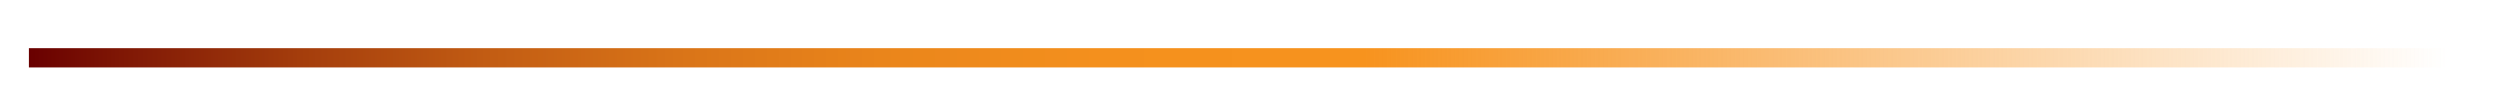 <?xml version="1.0" encoding="UTF-8"?> <!-- Generator: Adobe Illustrator 26.0.3, SVG Export Plug-In . SVG Version: 6.00 Build 0) --> <svg xmlns="http://www.w3.org/2000/svg" xmlns:xlink="http://www.w3.org/1999/xlink" id="Слой_1" x="0px" y="0px" viewBox="0 0 259.5 10.1" style="enable-background:new 0 0 259.5 10.1;" xml:space="preserve"> <style type="text/css"> .st0{fill:url(#SVGID_1_);} </style> <g> <linearGradient id="SVGID_1_" gradientUnits="userSpaceOnUse" x1="3" y1="6" x2="254" y2="6"> <stop offset="0" style="stop-color:#690000"></stop> <stop offset="3.821402e-02" style="stop-color:#7F1705"></stop> <stop offset="0.112" style="stop-color:#A43D0C"></stop> <stop offset="0.189" style="stop-color:#C25C13"></stop> <stop offset="0.268" style="stop-color:#D97418"></stop> <stop offset="0.352" style="stop-color:#EA851B"></stop> <stop offset="0.443" style="stop-color:#F4901D"></stop> <stop offset="0.552" style="stop-color:#F7931E"></stop> <stop offset="1" style="stop-color:#F7931E;stop-opacity:0"></stop> </linearGradient> <rect x="3" y="5" class="st0" width="251" height="2"></rect> </g> </svg> 
